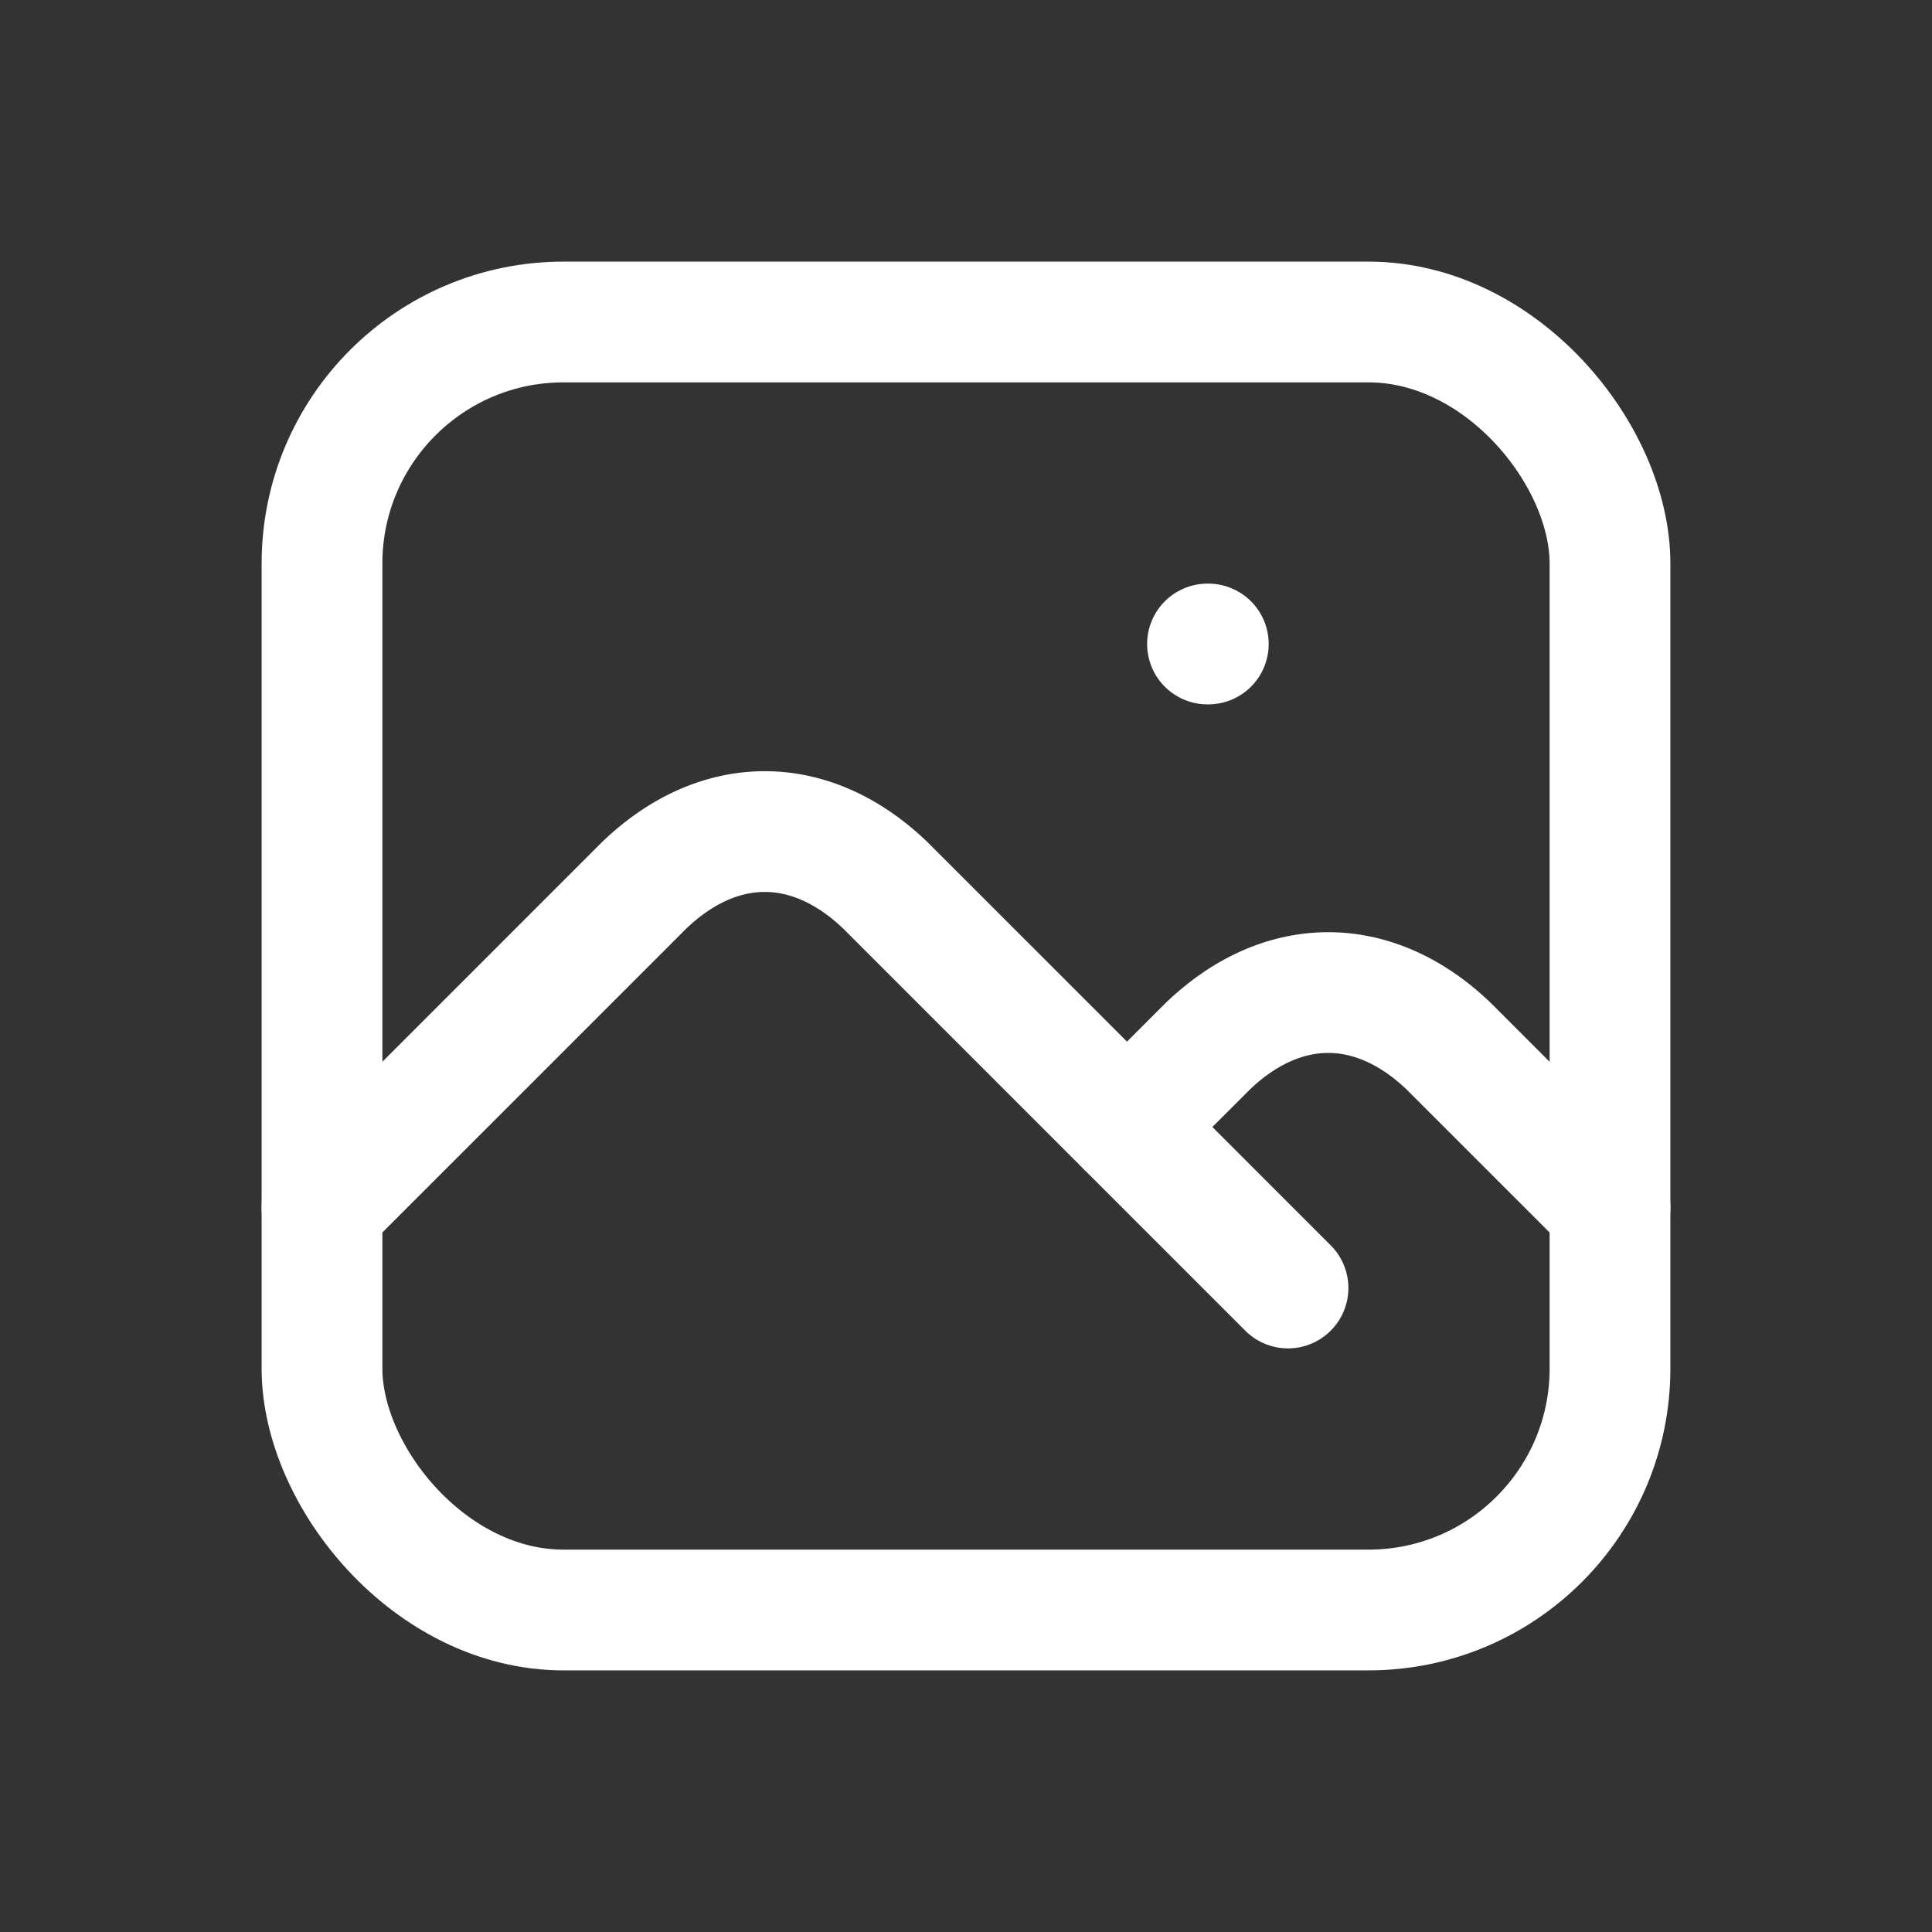 <svg xmlns="http://www.w3.org/2000/svg" class="icon icon-tabler icon-tabler-photo" width="28" height="28" viewBox="0 0 24 24" stroke-width="1.5" stroke="#ffffff" fill="none" stroke-linecap="round" stroke-linejoin="round">
  <rect x="0" y="0" width="24" height="24" fill="#333333" stroke="none"/>
  <path stroke="none" d="M0 0h24v24H0z" fill="none"></path>
  <line x1="15" y1="8" x2="15.01" y2="8"></line>
  <rect x="4" y="4" width="16" height="16" rx="3"></rect>
  <path d="M4 15l4 -4a3 5 0 0 1 3 0l5 5"></path>
  <path d="M14 14l1 -1a3 5 0 0 1 3 0l2 2"></path>
</svg>
